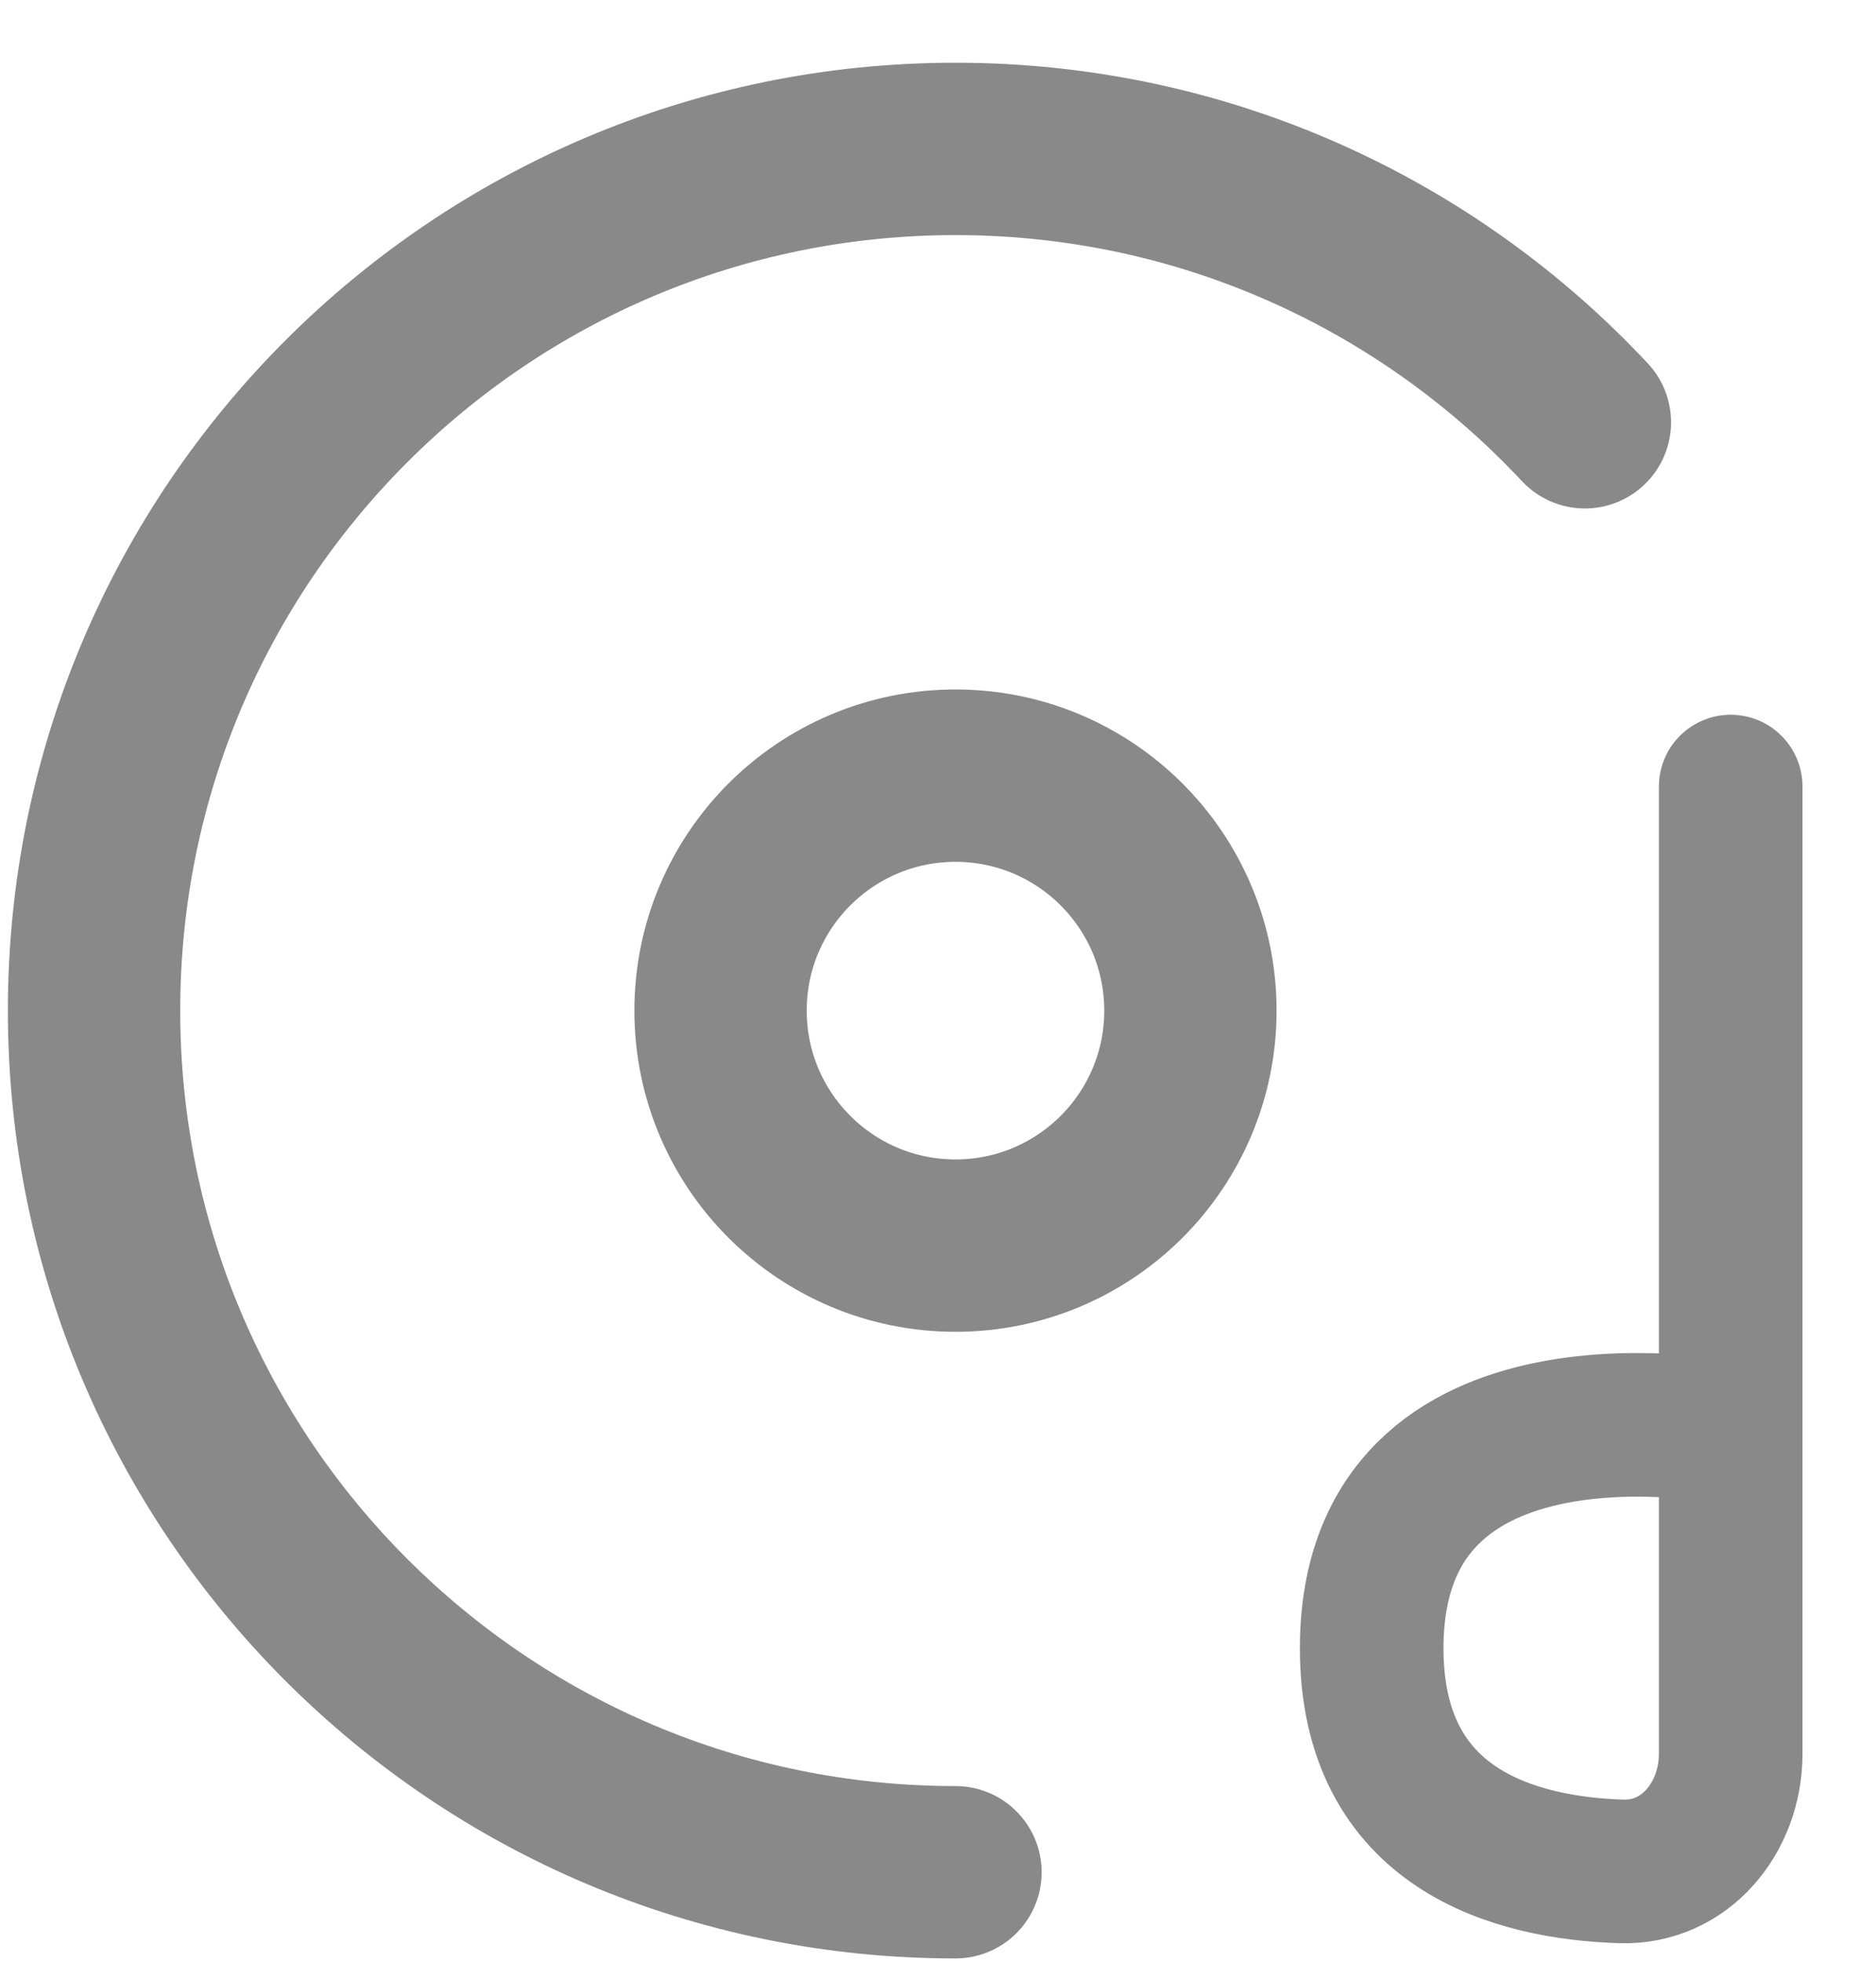 <svg width="22" height="23" viewBox="0 0 22 23" fill="none" xmlns="http://www.w3.org/2000/svg">
<circle cx="11.205" cy="11.849" r="2.755" stroke="#898989" stroke-width="2.021"/>
<path d="M11.205 21.951C5.626 21.951 1.103 17.428 1.103 11.849C1.103 6.269 5.626 1.746 11.205 1.746C14.118 1.746 16.743 2.979 18.586 4.951" stroke="#898989" stroke-width="2.021" stroke-linecap="round"/>
<path d="M20.296 9.222V16.799M20.296 16.799V20.562C20.296 21.311 19.762 21.964 19.014 21.941C17.775 21.902 16.086 21.457 16.086 19.324C16.086 15.957 20.296 16.799 20.296 16.799Z" stroke="#898989" stroke-width="1.684" stroke-linecap="round" stroke-linejoin="round"/>
</svg>
